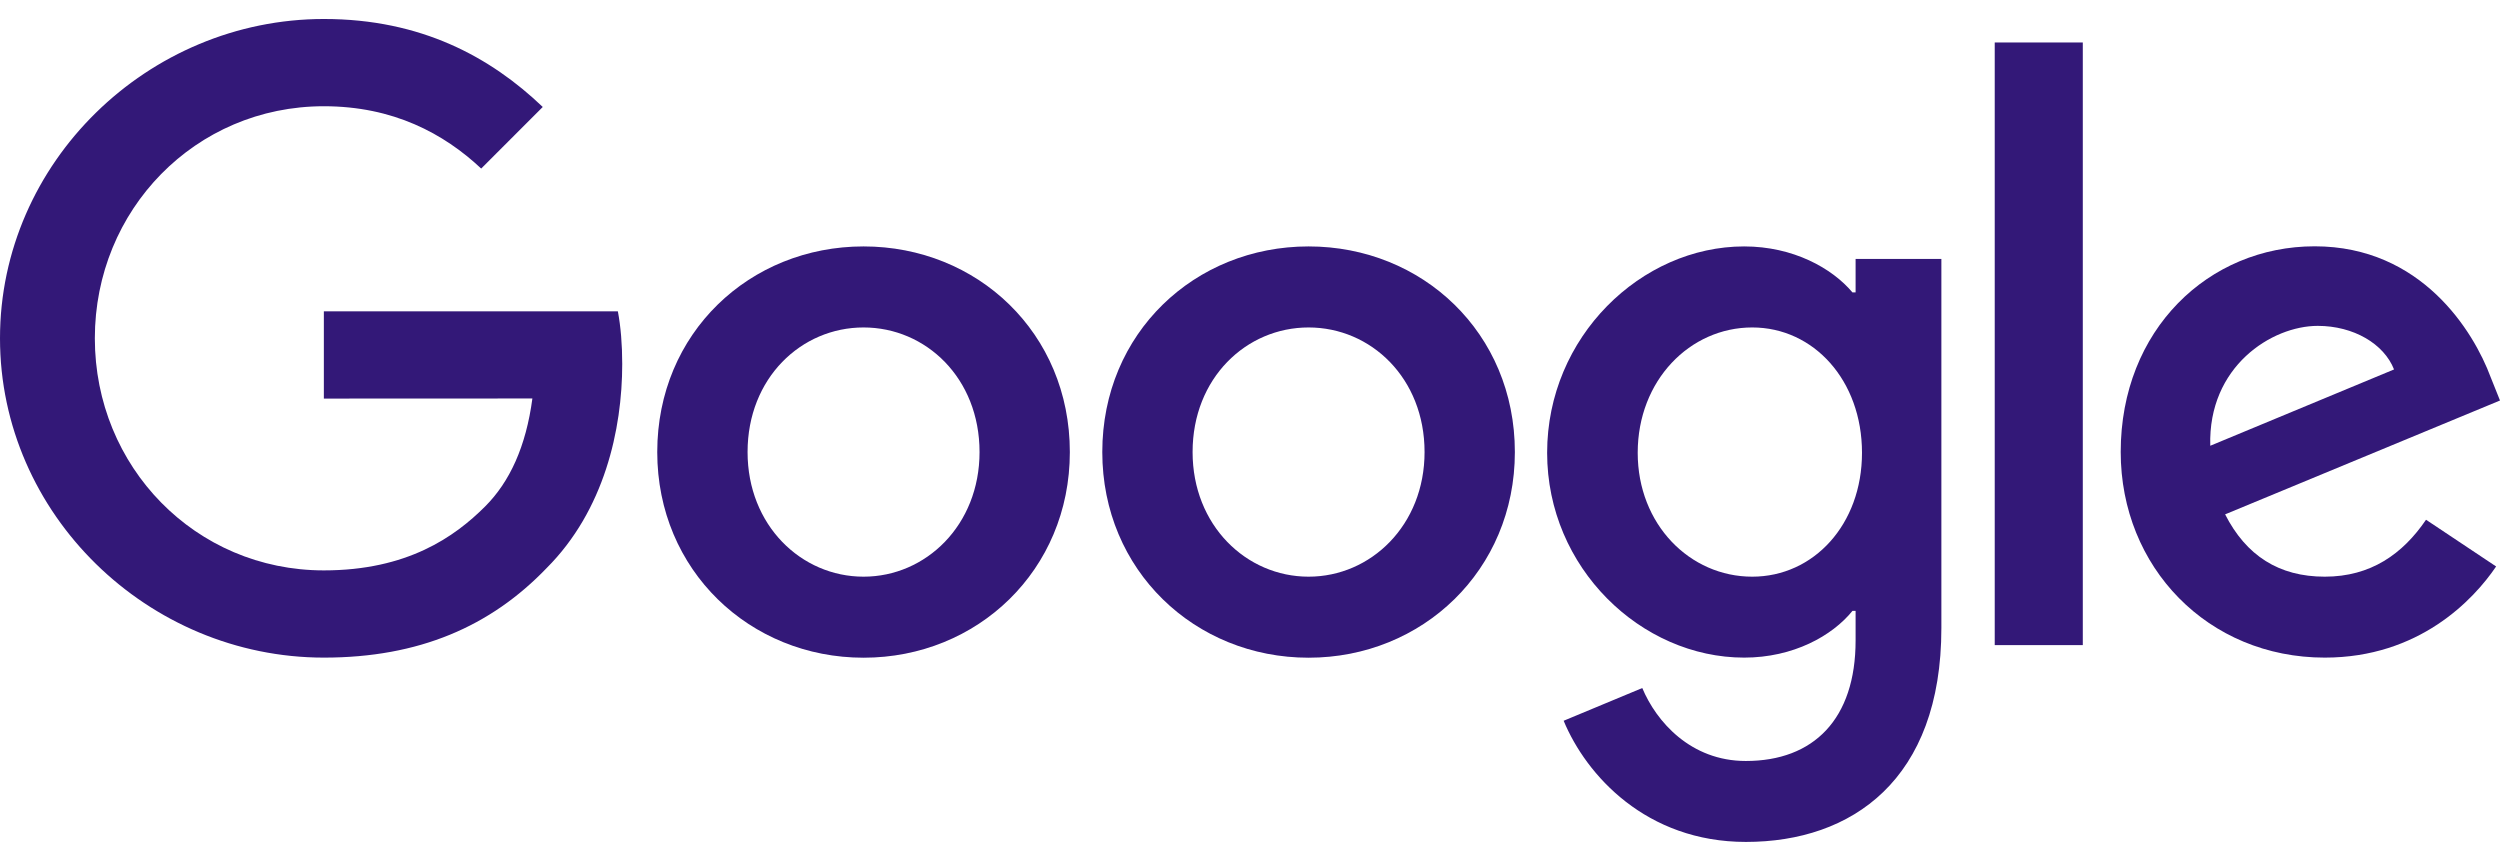<svg width="109" height="37" viewBox="0 0 109 37" fill="none" xmlns="http://www.w3.org/2000/svg">
<path d="M46.645 19.71C46.645 24.872 42.607 28.676 37.651 28.676C32.695 28.676 28.656 24.872 28.656 19.71C28.656 14.511 32.695 10.744 37.651 10.744C42.607 10.744 46.645 14.511 46.645 19.71ZM42.708 19.71C42.708 16.484 40.367 14.277 37.651 14.277C34.934 14.277 32.594 16.484 32.594 19.71C32.594 22.904 34.934 25.143 37.651 25.143C40.367 25.143 42.708 22.899 42.708 19.71Z" fill="#331878"/>
<path d="M66.048 19.71C66.048 24.872 62.01 28.676 57.054 28.676C52.098 28.676 48.06 24.872 48.06 19.71C48.06 14.515 52.098 10.744 57.054 10.744C62.01 10.744 66.048 14.511 66.048 19.71ZM62.111 19.71C62.111 16.484 59.77 14.277 57.054 14.277C54.337 14.277 51.997 16.484 51.997 19.71C51.997 22.904 54.337 25.143 57.054 25.143C59.77 25.143 62.111 22.899 62.111 19.71Z" fill="#331878"/>
<path d="M84.644 11.286V27.383C84.644 34.004 80.739 36.708 76.122 36.708C71.776 36.708 69.161 33.802 68.175 31.425L71.603 29.998C72.213 31.457 73.709 33.179 76.118 33.179C79.073 33.179 80.904 31.356 80.904 27.924V26.635H80.767C79.886 27.722 78.188 28.672 76.045 28.672C71.562 28.672 67.455 24.767 67.455 19.742C67.455 14.681 71.562 10.744 76.045 10.744C78.184 10.744 79.882 11.694 80.767 12.749H80.904V11.29H84.644V11.286ZM81.183 19.742C81.183 16.585 79.077 14.277 76.397 14.277C73.68 14.277 71.404 16.585 71.404 19.742C71.404 22.867 73.68 25.143 76.397 25.143C79.077 25.143 81.183 22.867 81.183 19.742Z" fill="#331878"/>
<path d="M90.81 1.852V28.127H86.97V1.852H90.81Z" fill="#331878"/>
<path d="M105.775 22.661L108.831 24.698C107.844 26.157 105.467 28.672 101.36 28.672C96.267 28.672 92.463 24.734 92.463 19.706C92.463 14.374 96.299 10.739 100.92 10.739C105.572 10.739 107.848 14.442 108.592 16.443L109 17.462L97.015 22.426C97.932 24.225 99.359 25.143 101.36 25.143C103.365 25.143 104.756 24.156 105.775 22.661ZM96.368 19.435L104.38 16.108C103.939 14.988 102.613 14.208 101.053 14.208C99.052 14.208 96.267 15.975 96.368 19.435Z" fill="#331878"/>
<path d="M14.12 17.378V13.574H26.939C27.064 14.237 27.129 15.021 27.129 15.87C27.129 18.724 26.349 22.253 23.834 24.767C21.389 27.314 18.264 28.672 14.124 28.672C6.452 28.672 0 22.423 0 14.75C0 7.078 6.452 0.828 14.124 0.828C18.369 0.828 21.392 2.494 23.664 4.664L20.98 7.349C19.351 5.821 17.144 4.632 14.12 4.632C8.517 4.632 4.135 9.147 4.135 14.75C4.135 20.353 8.517 24.869 14.12 24.869C17.754 24.869 19.824 23.409 21.15 22.083C22.225 21.008 22.933 19.472 23.212 17.374L14.12 17.378Z" fill="#331878"/>
</svg>
